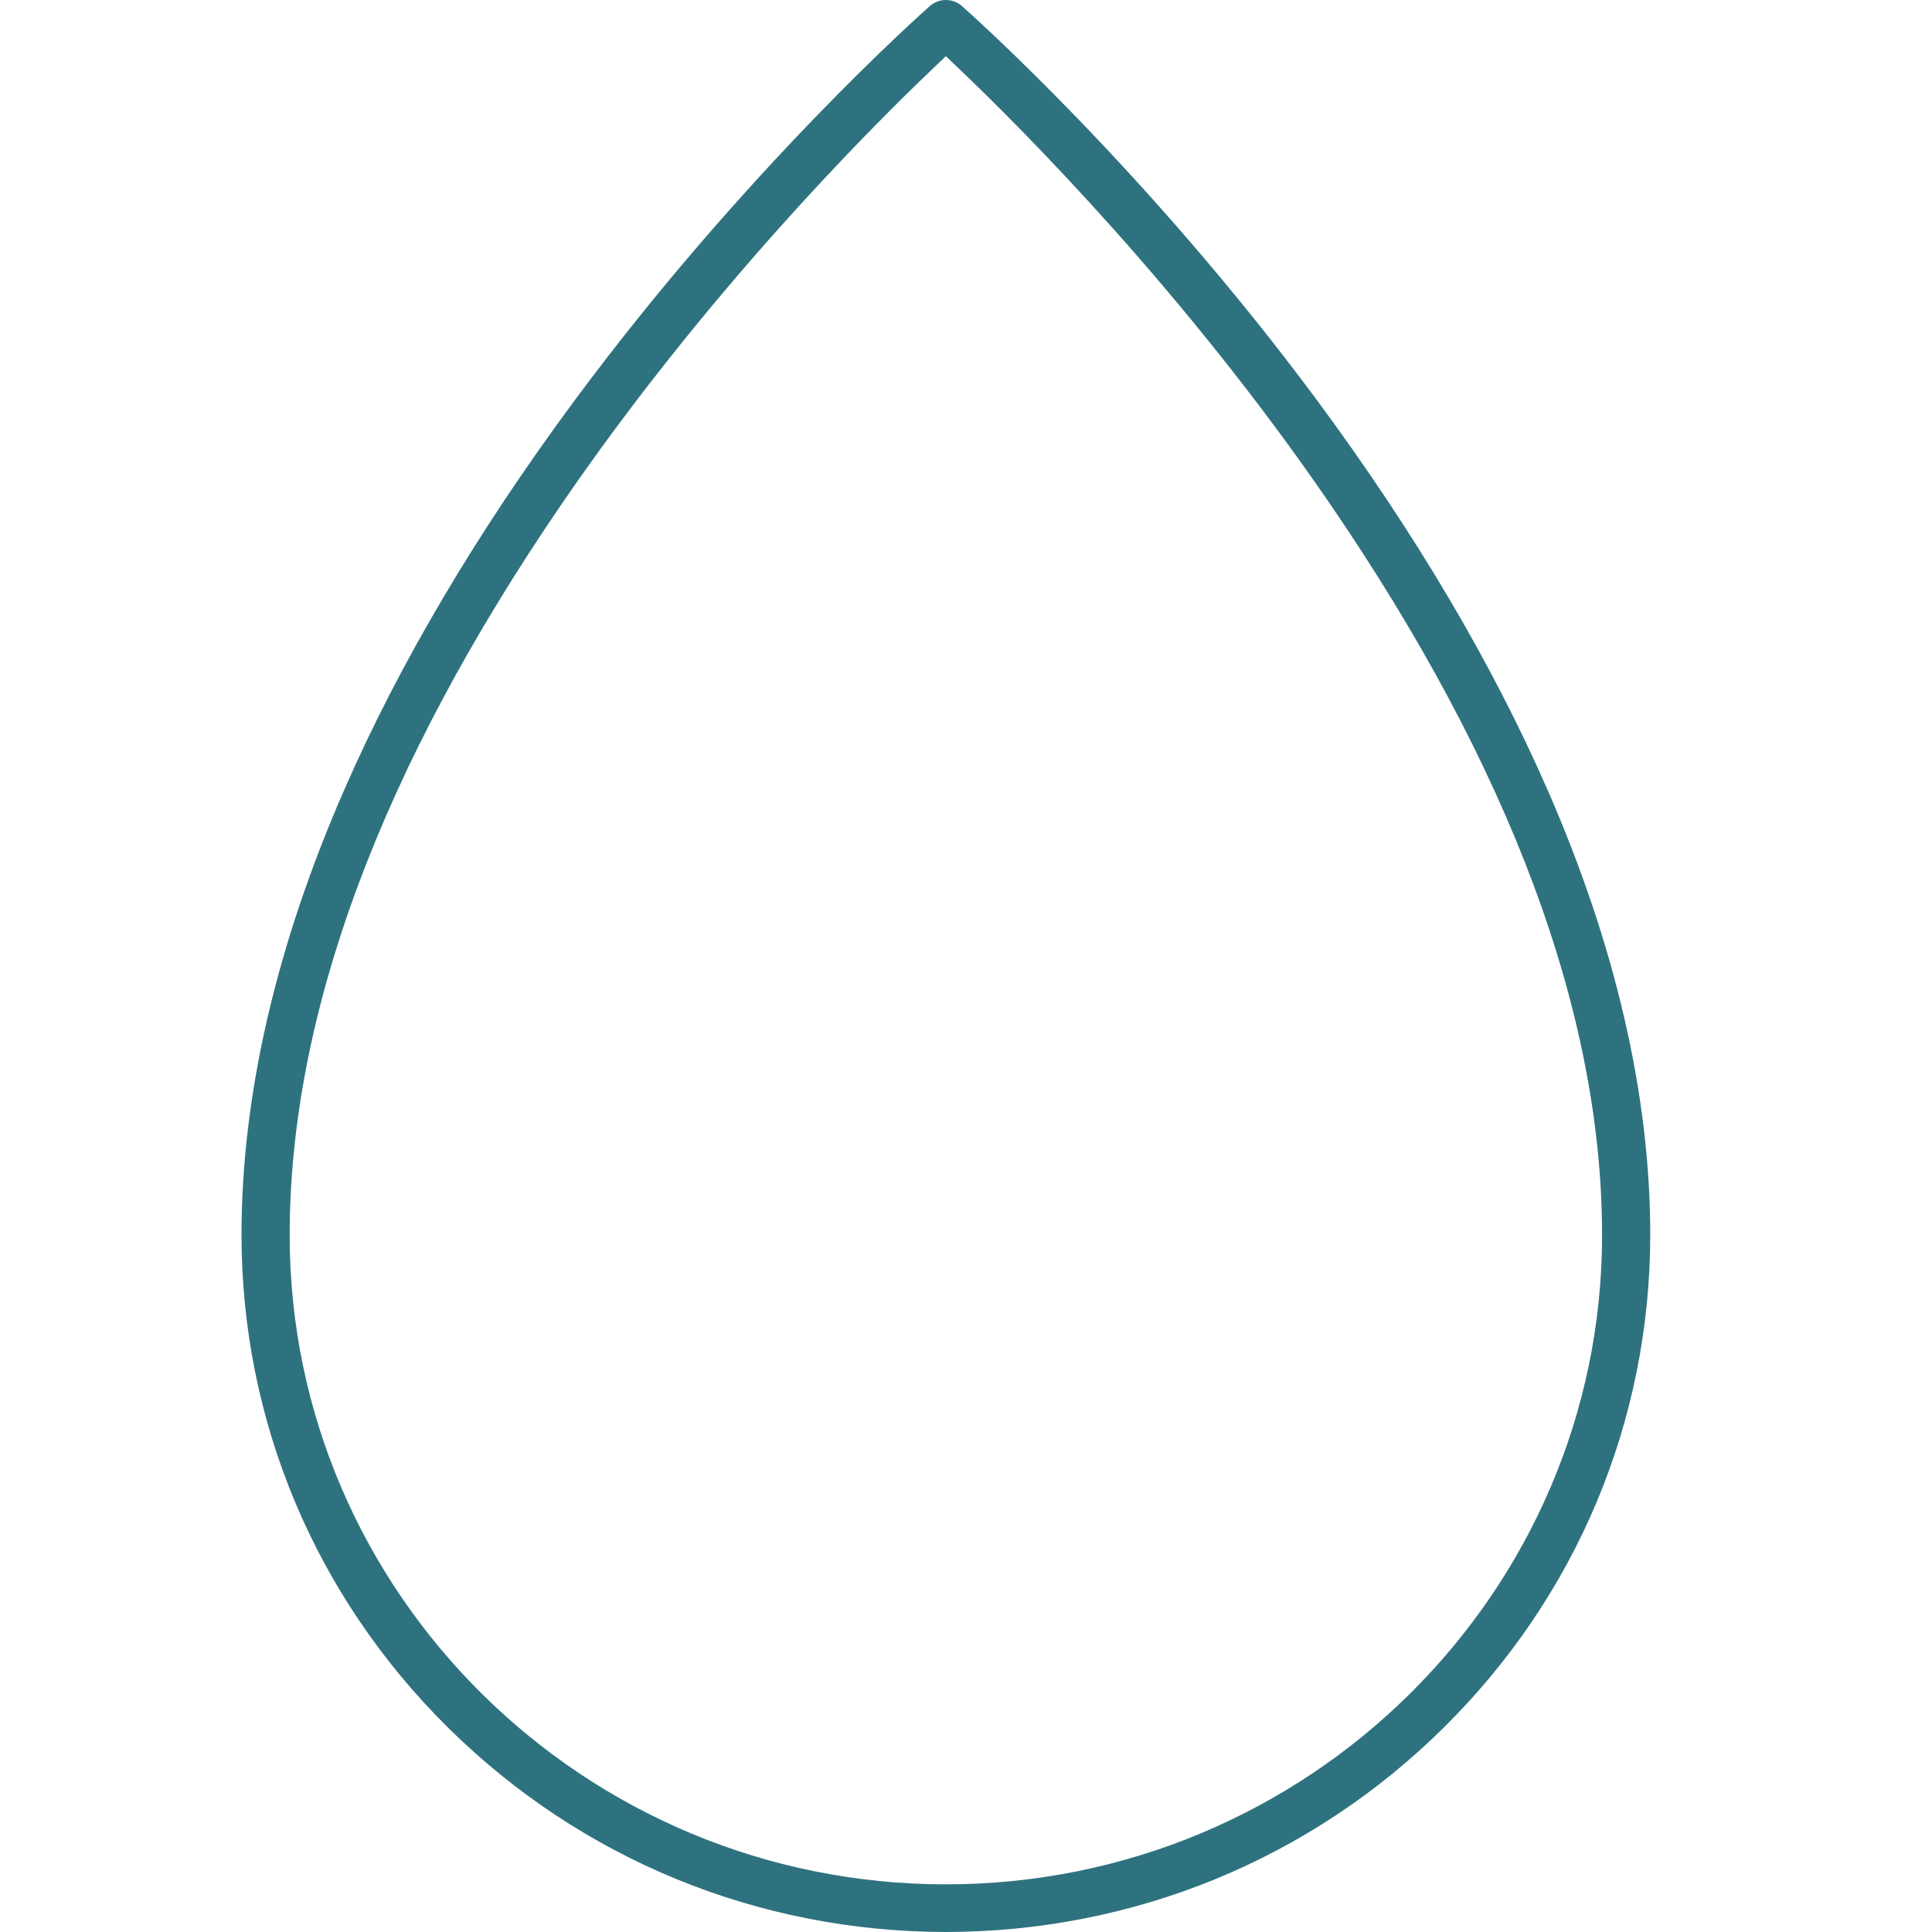 <svg height="48" viewBox="0 0 48 48" width="48" xmlns="http://www.w3.org/2000/svg"><path d="m338.5 107.816c-8.989 0-16.303-7.235-16.303-16.128 0-5.506 2.277-11.623 6.767-18.18 3.588-5.24 7.608-9.272 9.169-10.762l.367-.35.367.35c1.561 1.49 5.581 5.521 9.169 10.762 4.49 6.557 6.767 12.674 6.767 18.18 0 8.893-7.313 16.128-16.303 16.128m14.943-27.204c-1.374-3.14-3.297-6.39-5.715-9.658-4.249-5.74-8.644-9.64-8.829-9.803-.114-.101-.256-.151-.399-.151-.142 0-.284.05-.398.15-.185.164-4.581 4.063-8.83 9.804-2.419 3.268-4.342 6.517-5.715 9.658-1.697 3.879-2.557 7.606-2.557 11.076.005 4.622 1.828 8.967 5.132 12.235 3.304 3.268 7.696 5.071 12.368 5.077 4.672-.006 9.065-1.808 12.368-5.077 3.304-3.268 5.126-7.614 5.132-12.236 0-3.47-.86-7.197-2.557-11.076" fill="#2e727f" fill-rule="evenodd" transform="translate(-315 -61)"/></svg>